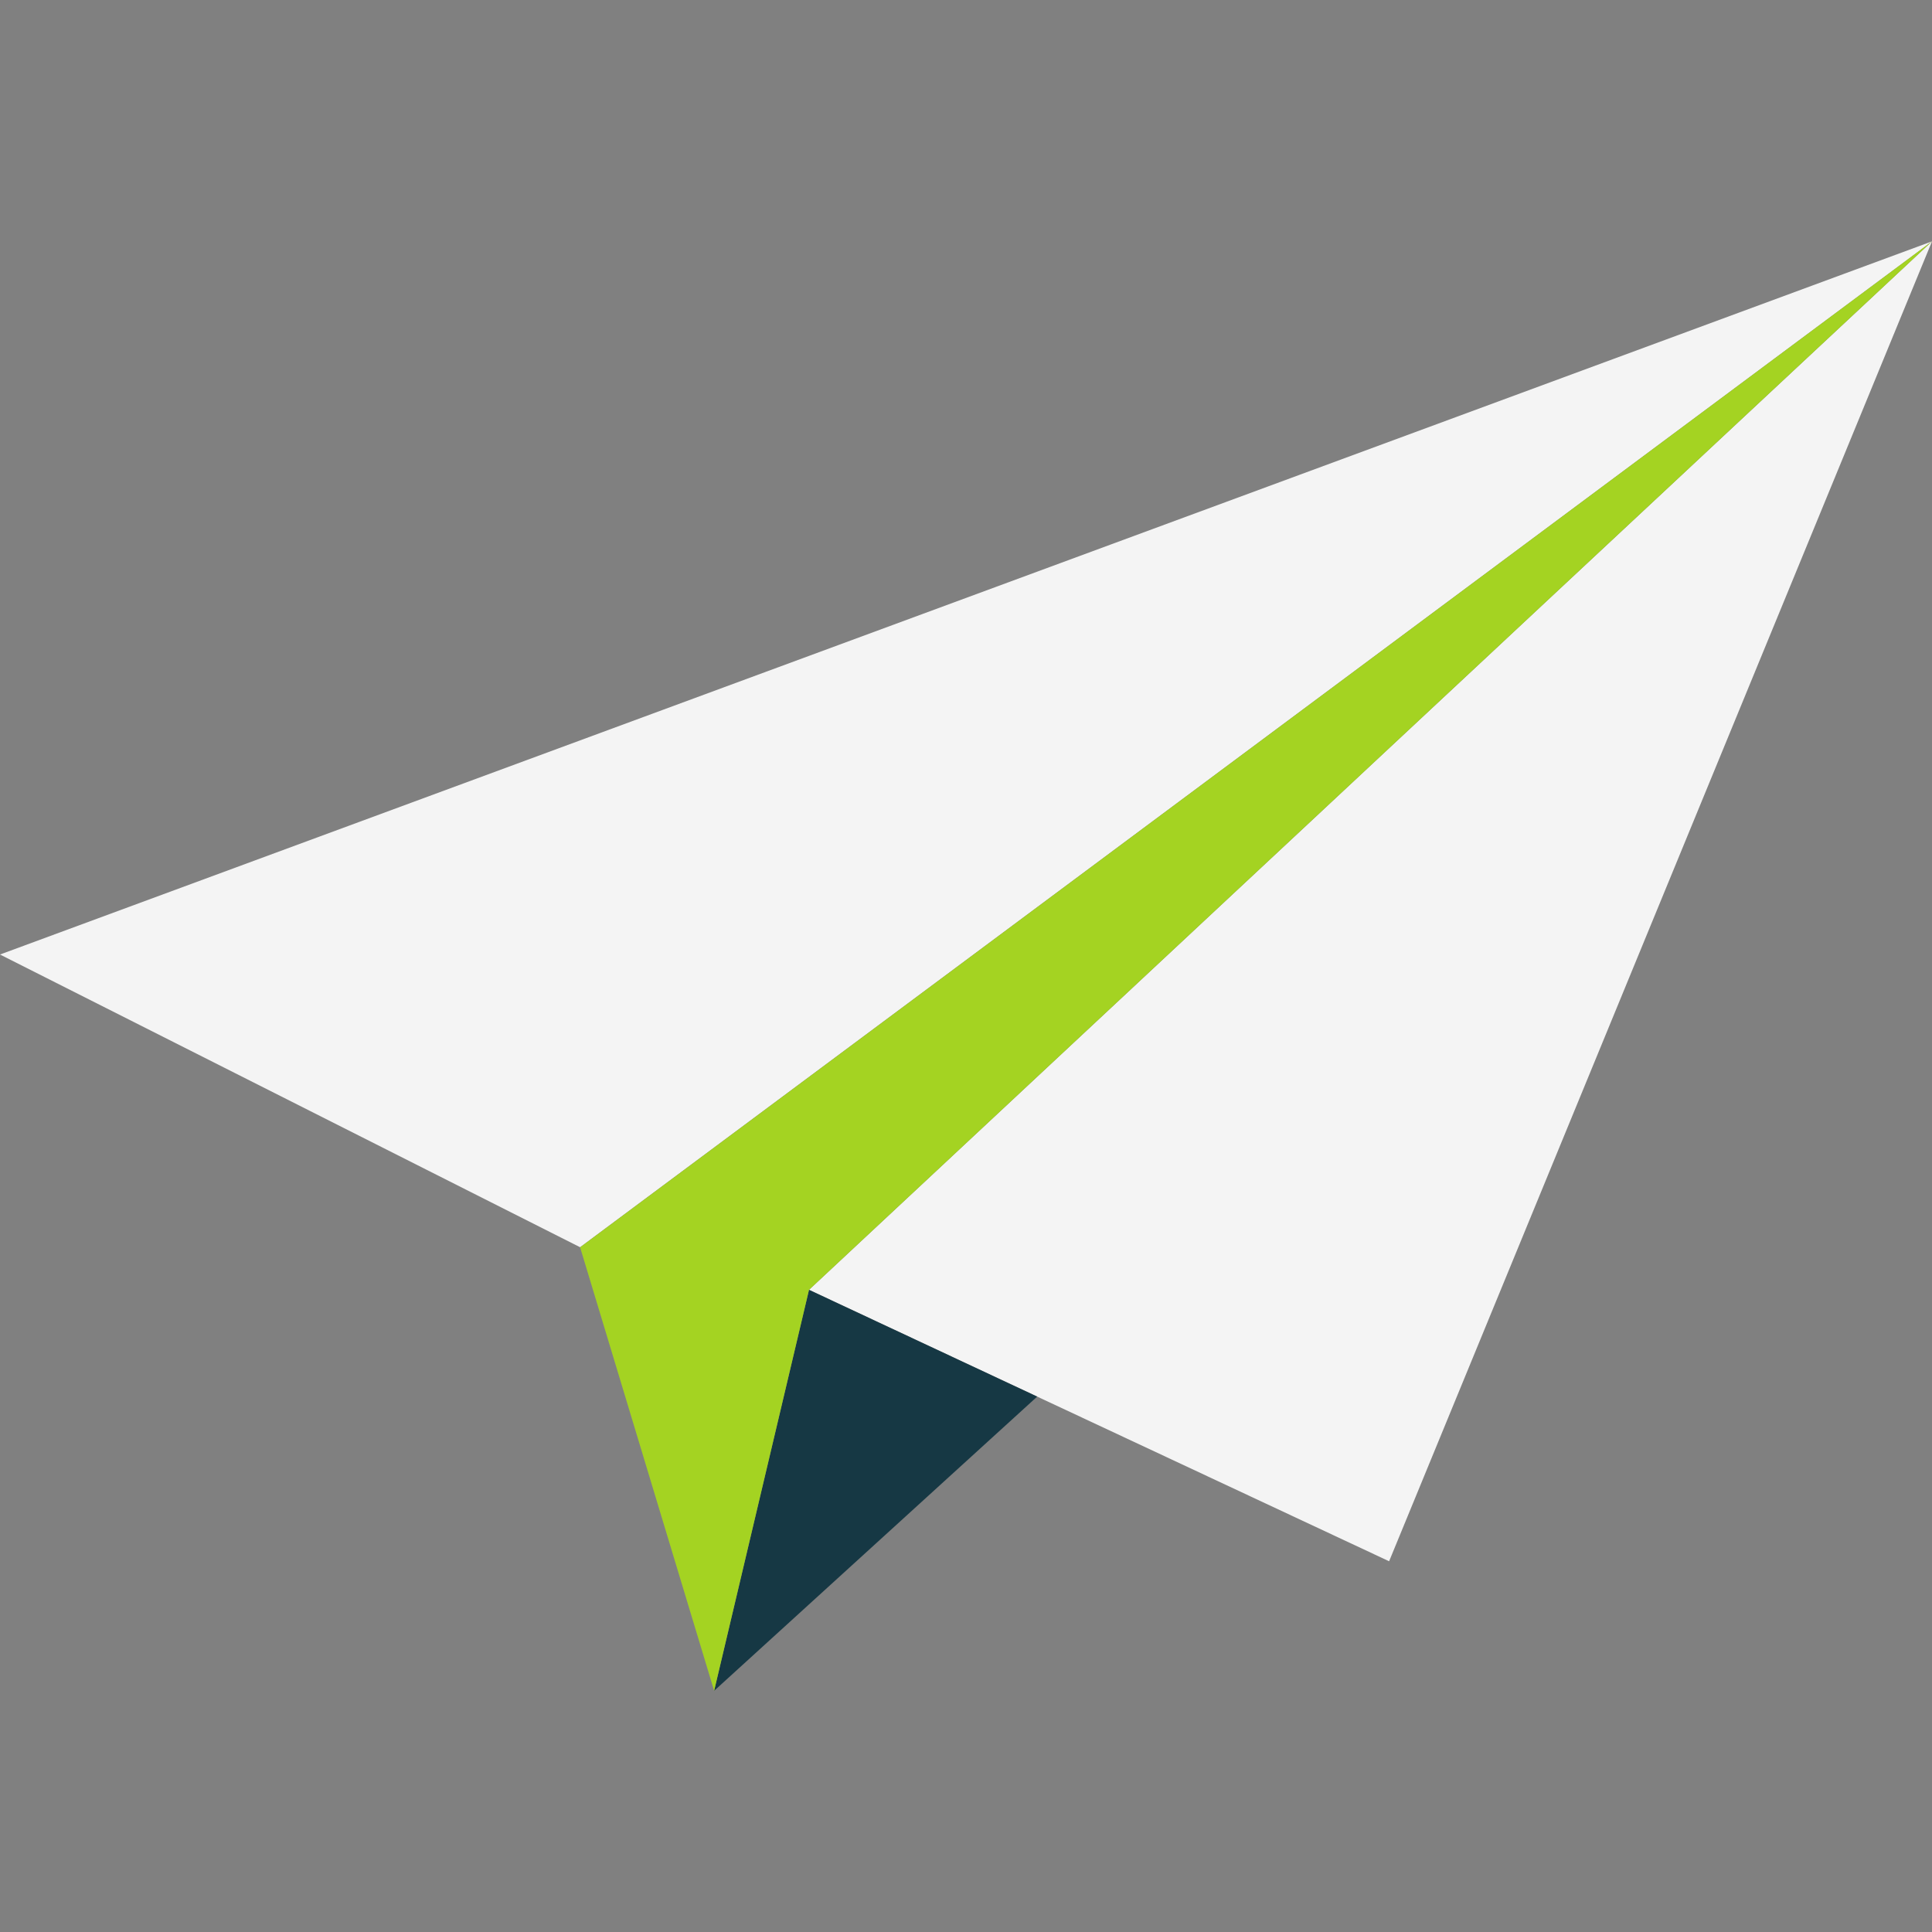 <?xml version="1.0" encoding="utf-8"?>
<!-- Uploaded to: SVG Repo, www.svgrepo.com, Generator: SVG Repo Mixer Tools -->
<svg width="800px" height="800px" viewBox="0 -11.12 89.012 89.012" xmlns="http://www.w3.org/2000/svg">
  <rect x="0" y="-11.12" width="89.012" height="89.012" fill="#808080" stroke="none"/>
  <g id="paper_plane" data-name="paper plane" transform="translate(-256.039 -1767.243)">
    <path id="Path_377" data-name="Path 377" d="M345.051,1767.243,256.039,1800.1l26.727,13.486Z" fill="#f4f4f4"/>
    <path id="Path_378" data-name="Path 378" d="M293.311,1815.548l26.728,12.506,25.012-60.811Z" fill="#f4f4f4"/>
    <path id="Path_379" data-name="Path 379" d="M293.311,1815.548l-4.371,18.475,14.885-13.555Z" fill="#163844"/>
    <path id="Path_380" data-name="Path 380" d="M345.051,1767.243l-62.285,46.346,6.175,20.434,4.371-18.475Z" fill="#a4d322"/>
  </g>
</svg>